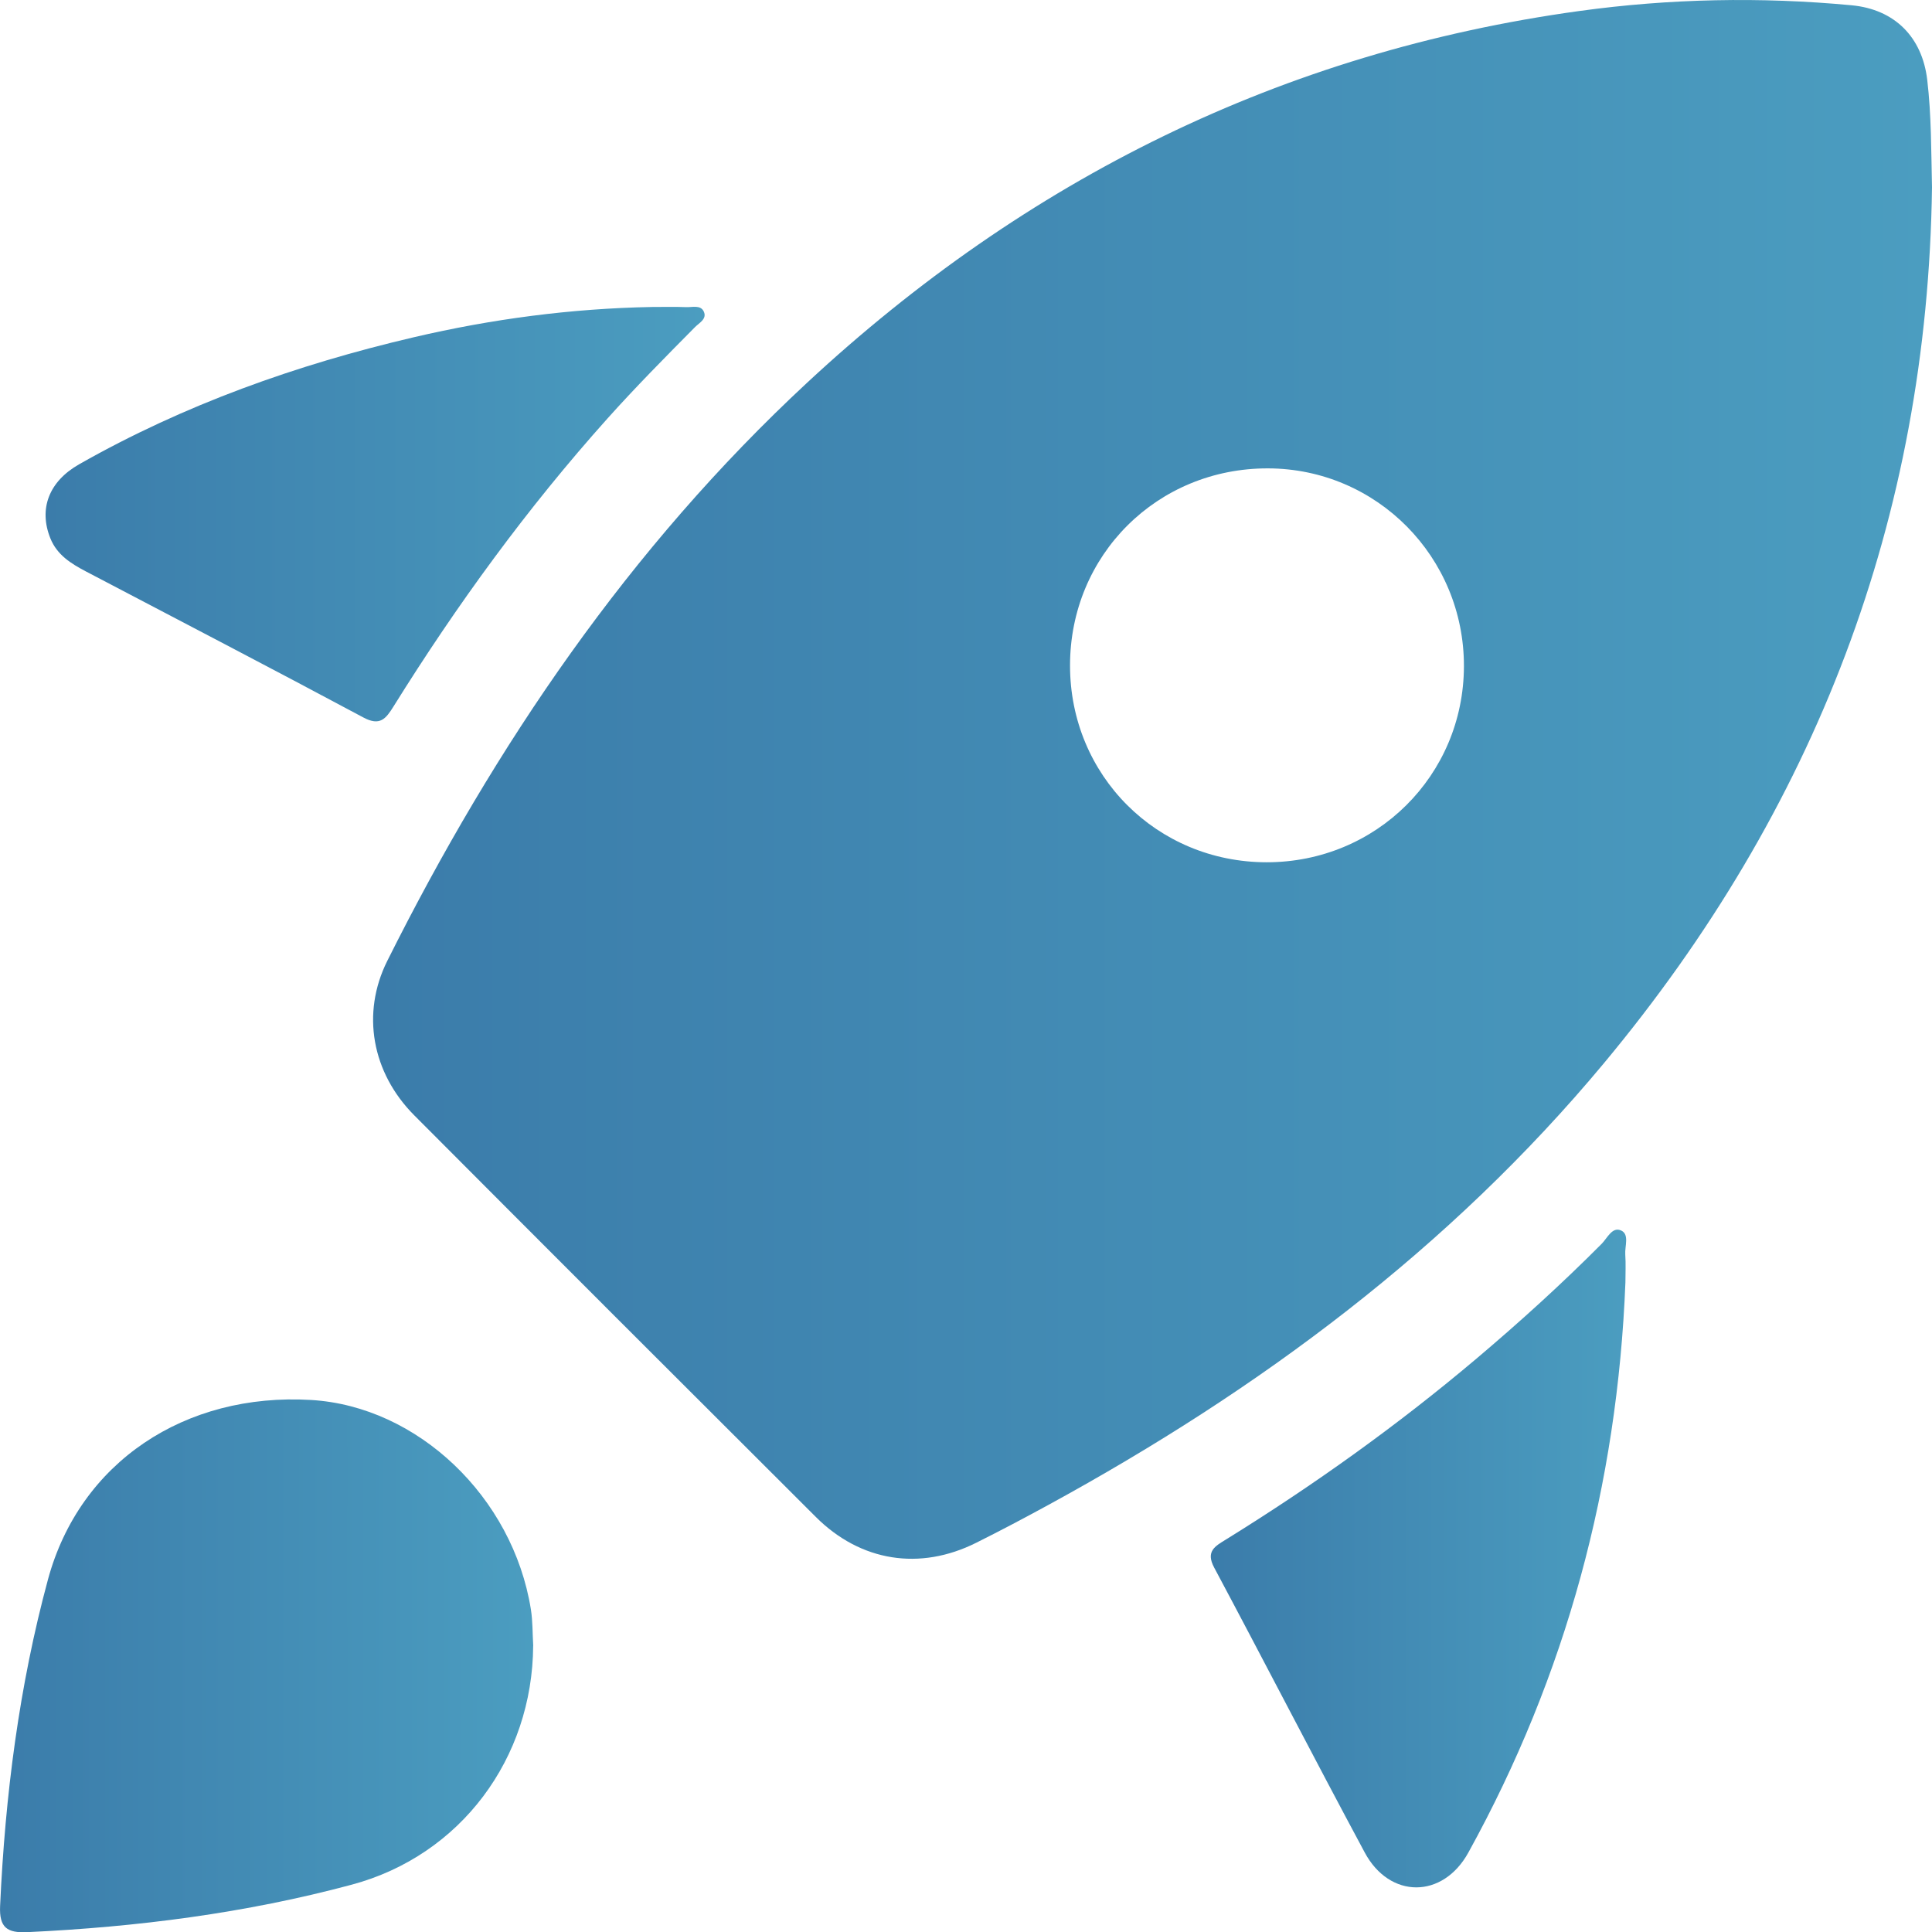 <svg xmlns="http://www.w3.org/2000/svg" xmlns:xlink="http://www.w3.org/1999/xlink" id="Camada_2" viewBox="0 0 387.87 387.92"><defs><style>      .cls-1 {        fill: url(#Gradiente_sem_nome_12);      }      .cls-2 {        fill: url(#Gradiente_sem_nome_12-4);      }      .cls-3 {        fill: url(#Gradiente_sem_nome_12-3);      }      .cls-4 {        fill: url(#Gradiente_sem_nome_12-2);      }    </style><linearGradient id="Gradiente_sem_nome_12" data-name="Gradiente sem nome 12" x1="74.9" y1="156.47" x2="387.87" y2="156.47" gradientUnits="userSpaceOnUse"><stop offset="0" stop-color="#3b7caa"></stop><stop offset="1" stop-color="#4b9dc0"></stop></linearGradient><linearGradient id="Gradiente_sem_nome_12-2" data-name="Gradiente sem nome 12" x1="0" y1="334.44" x2="107.04" y2="334.44" xlink:href="#Gradiente_sem_nome_12"></linearGradient><linearGradient id="Gradiente_sem_nome_12-3" data-name="Gradiente sem nome 12" x1="9.14" y1="103.2" x2="141.46" y2="103.2" xlink:href="#Gradiente_sem_nome_12"></linearGradient><linearGradient id="Gradiente_sem_nome_12-4" data-name="Gradiente sem nome 12" x1="243.09" y1="312.89" x2="326.46" y2="312.89" xlink:href="#Gradiente_sem_nome_12"></linearGradient></defs><g id="Camada_1-2" data-name="Camada_1"><g><path class="cls-1" d="M387.87,37.6c-.89,66.47-23.45,124.89-65.84,175.82-31.02,37.26-69.22,65.6-111.54,88.7-4.8,2.62-9.64,5.18-14.53,7.62-11.3,5.64-23.17,3.78-32.16-5.18-26.91-26.84-53.79-53.71-80.62-80.63-8.54-8.57-10.69-20.5-5.43-31.02,21.67-43.35,48.61-82.93,84.29-116.08C206,36,257.41,10.43,317.06,2.21c18.15-2.5,36.41-2.87,54.68-1.15,8.66.82,14.15,6.4,15.17,14.94.85,7.18.79,14.36.96,21.6ZM254.27,173.11c22.01.02,39.57-17.42,39.63-39.34.05-21.93-17.5-39.67-39.31-39.74-22.24-.07-39.79,17.41-39.77,39.61.01,22.03,17.43,39.45,39.46,39.47Z"></path><path class="cls-4" d="M107.04,330.42c-.14,22.55-14.48,42.06-36.43,47.95-21.29,5.72-43.11,8.5-65.14,9.53-4.04.19-5.64-.91-5.45-5.23,1.01-22.19,3.81-44.15,9.61-65.57,6.38-23.55,27.51-37.55,52.83-36.04,21.38,1.27,40.5,19.46,44.12,42.03.38,2.4.32,4.87.47,7.31Z"></path><path class="cls-3" d="M130.87,61.63c2.3,0,4.61-.06,6.91.03,1.23.05,2.88-.5,3.52.9.67,1.48-.92,2.25-1.77,3.11-5.97,6.03-11.94,12.06-17.61,18.39-16.08,17.96-30.2,37.35-42.93,57.79-1.54,2.47-2.72,3.97-6.04,2.19-18.52-9.91-37.16-19.59-55.76-29.35-2.96-1.56-5.74-3.29-7.08-6.62-2.37-5.89-.32-11.41,5.81-14.88,21.06-11.95,43.63-19.98,67.14-25.48,15.72-3.68,31.66-5.78,47.82-6.08Z"></path><path class="cls-2" d="M326.32,257.45c-1.6,40.61-11.88,78.85-31.53,114.47-5.13,9.31-15.79,9.33-20.8,0-10.21-19-20.07-38.18-30.23-57.21-1.77-3.31.24-4.32,2.37-5.64,17.64-10.92,34.47-22.95,50.32-36.34,8.68-7.34,17.09-14.97,25.11-23.03,1.13-1.14,2.12-3.51,3.93-2.65,1.65.78.69,3.13.8,4.79.13,1.86.03,3.74.03,5.61Z"></path></g></g></svg>
